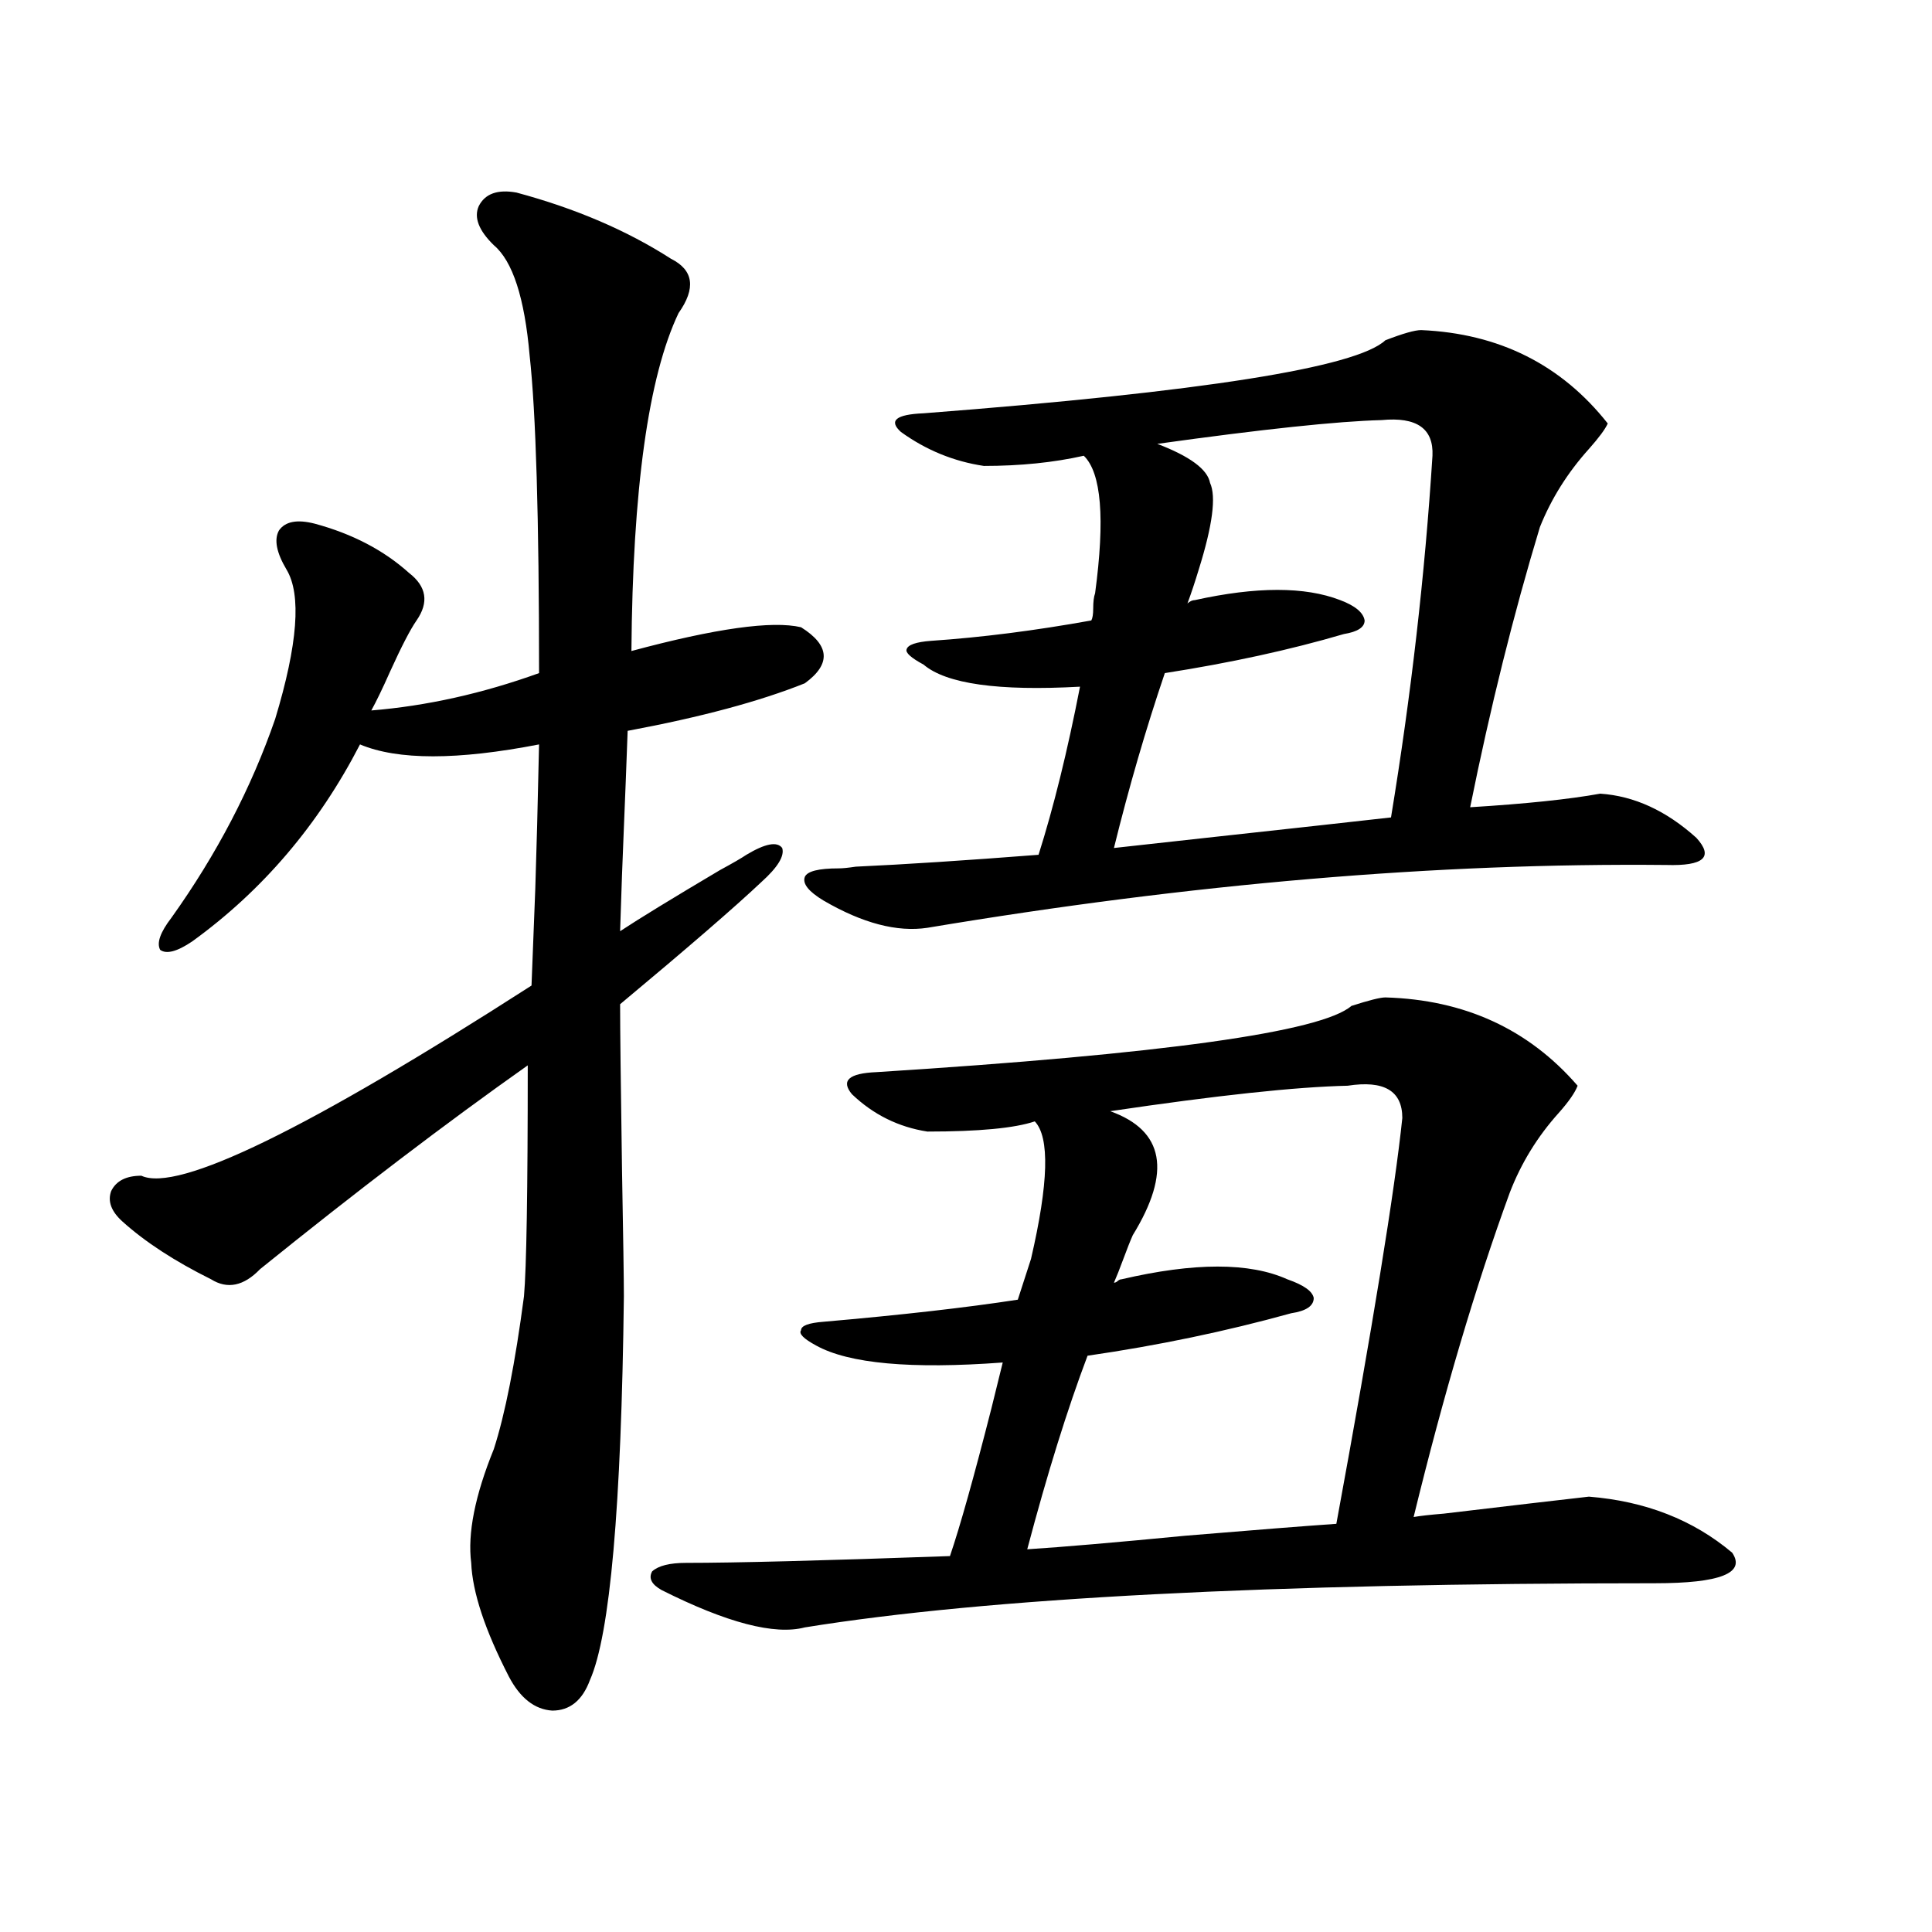 <?xml version="1.0" encoding="utf-8"?>
<!-- Generator: Adobe Illustrator 16.0.0, SVG Export Plug-In . SVG Version: 6.00 Build 0)  -->
<!DOCTYPE svg PUBLIC "-//W3C//DTD SVG 1.1//EN" "http://www.w3.org/Graphics/SVG/1.1/DTD/svg11.dtd">
<svg version="1.1" id="图层_1" xmlns="http://www.w3.org/2000/svg" xmlns:xlink="http://www.w3.org/1999/xlink" x="0px" y="0px"
	 width="1000px" height="1000px" viewBox="0 0 1000 1000" enable-background="new 0 0 1000 1000" xml:space="preserve">
<path d="M267.311,99.664c30.563,8.212,57.224,19.638,79.998,34.277c11.707,5.863,13.003,15.243,3.902,28.125
	c-15.609,32.821-23.75,91.117-24.39,174.902c43.566-11.714,72.833-15.82,87.803-12.305c14.954,9.38,15.609,19.048,1.951,29.004
	c-23.414,9.38-53.993,17.578-91.705,24.609c-0.656,18.169-1.311,34.868-1.951,50.098c-0.656,15.243-1.311,33.11-1.951,53.613
	c9.756-6.44,26.981-16.987,51.706-31.641c6.494-3.516,11.052-6.152,13.658-7.91c9.756-5.851,15.929-7.031,18.536-3.516
	c1.296,4.106-2.287,9.97-10.731,17.578c-13.658,12.896-38.048,33.989-73.169,63.281c0,12.305,0.32,40.731,0.976,85.254
	c0.64,35.747,0.976,57.72,0.976,65.918c-1.311,108.984-7.165,175.19-17.561,198.633c-3.902,10.547-10.411,15.82-19.512,15.82
	c-9.116-0.591-16.585-6.454-22.438-17.578c-12.363-24.032-18.872-43.657-19.512-58.887c-1.951-15.229,1.951-34.854,11.707-58.887
	c5.854-18.155,11.052-44.522,15.609-79.102c1.296-14.64,1.951-54.492,1.951-119.531c-42.286,29.883-88.458,65.039-138.533,105.469
	c-8.46,8.789-16.92,10.547-25.365,5.273c-18.872-9.366-34.146-19.336-45.853-29.883c-5.854-5.273-7.805-10.547-5.854-15.82
	c2.591-5.273,7.805-7.91,15.609-7.91c18.856,8.789,86.172-24.019,201.946-98.438c0.64-15.82,1.296-32.52,1.951-50.098
	c0.64-19.336,1.296-44.233,1.951-74.707c-42.286,8.212-73.169,8.212-92.681,0c-21.463,41.61-50.41,75.586-86.827,101.953
	c-7.805,5.273-13.338,6.743-16.585,4.395c-1.951-3.516,0-9.077,5.854-16.699c23.414-32.808,41.295-67.085,53.657-102.832
	c11.707-38.672,13.658-64.448,5.854-77.344c-5.213-8.789-6.509-15.519-3.902-20.215c3.247-4.683,9.42-5.851,18.536-3.516
	c19.512,5.273,35.761,13.774,48.779,25.488c9.1,7.031,10.396,15.243,3.902,24.609c-3.262,4.696-7.805,13.485-13.658,26.367
	c-3.902,8.789-7.165,15.532-9.756,20.215c28.612-2.335,57.56-8.789,86.827-19.336c0-80.269-1.631-135.05-4.878-164.355
	c-2.607-29.883-8.78-48.917-18.536-57.129c-7.805-7.608-10.411-14.352-7.805-20.215C251.046,100.254,257.555,97.906,267.311,99.664z
	 M416.576,842.34c-15.609,4.093-40.334-2.349-74.145-19.336c-5.213-2.925-6.829-6.152-4.878-9.668
	c3.247-2.925,9.1-4.395,17.561-4.395c25.365,0,70.882-1.167,136.582-3.516c5.198-15.229,12.347-40.718,21.463-76.465
	c2.592-10.547,4.543-18.457,5.854-23.73c-47.484,3.516-79.678,0.591-96.583-8.789c-6.509-3.516-9.116-6.152-7.805-7.91
	c0-2.335,3.902-3.804,11.707-4.395c40.319-3.516,73.809-7.319,100.485-11.426l6.829-21.094c9.1-39.249,9.756-62.979,1.951-71.191
	c-10.411,3.516-28.948,5.273-55.608,5.273c-14.969-2.335-27.972-8.789-39.023-19.336c-5.854-7.031-1.631-10.835,12.683-11.426
	c148.289-9.366,230.238-20.792,245.848-34.277c9.1-2.925,14.954-4.395,17.561-4.395c40.975,1.181,74.145,16.411,99.51,45.703
	c-1.311,3.516-4.558,8.212-9.756,14.063c-11.067,12.305-19.512,26.079-25.365,41.309c-17.561,48.052-34.146,104.013-49.755,167.871
	c3.247-0.577,8.445-1.167,15.609-1.758c34.466-4.093,59.511-7.031,75.12-8.789c29.268,2.349,53.977,12.017,74.145,29.004
	c7.149,10.547-6.189,15.82-39.999,15.82C657.545,819.488,510.872,827.097,416.576,842.34z M479.989,480.23
	c-15.609,2.349-33.505-2.335-53.657-14.063c-7.805-4.683-11.067-8.789-9.756-12.305c1.296-2.925,7.149-4.395,17.561-4.395
	c1.951,0,4.878-0.288,8.78-0.879c25.365-1.167,56.904-3.214,94.632-6.152c7.805-24.609,14.954-53.613,21.463-87.012
	c-42.285,2.349-69.267-1.456-80.974-11.426c-6.509-3.516-9.436-6.152-8.78-7.91c0.64-2.335,4.878-3.804,12.683-4.395
	c26.005-1.758,53.657-5.273,82.925-10.547c0.64-1.167,0.976-3.214,0.976-6.152c0-3.516,0.32-6.152,0.976-7.91
	c5.198-38.672,3.247-62.402-5.854-71.191c-15.609,3.516-32.85,5.273-51.706,5.273c-15.609-2.335-29.923-8.199-42.926-17.578
	c-6.509-5.851-2.607-9.078,11.707-9.668c144.387-11.124,224.05-23.73,239.019-37.793c9.1-3.516,15.274-5.273,18.536-5.273
	c40.319,1.758,72.513,17.88,96.583,48.34c-1.311,2.938-4.558,7.333-9.756,13.184c-11.067,12.305-19.512,25.79-25.365,40.43
	c-13.658,45.126-25.7,93.466-36.097,145.02c28.612-1.758,51.051-4.093,67.315-7.031c17.561,1.181,34.146,8.789,49.755,22.852
	c9.1,9.97,3.902,14.653-15.609,14.063C744.037,446.544,616.571,457.379,479.989,480.23z M666.326,662.164
	c8.445,2.938,13.003,6.152,13.658,9.668c0,4.106-3.902,6.743-11.707,7.91c-33.825,9.38-68.947,16.699-105.363,21.973
	c-10.411,27.548-20.823,60.946-31.219,100.195c18.201-1.167,45.517-3.516,81.949-7.031c35.121-2.925,61.127-4.972,78.047-6.152
	c18.856-102.53,30.243-172.554,34.146-210.059c0-14.063-9.436-19.624-28.292-16.699c-26.676,0.591-67.651,4.985-122.924,13.184
	c27.957,9.97,31.859,31.353,11.707,64.16c-1.311,2.938-2.927,7.031-4.878,12.305s-3.582,9.38-4.878,12.305
	c0.64,0,1.296-0.288,1.951-0.879c0.64-0.577,1.296-0.879,1.951-0.879C618.187,653.375,646.814,653.375,666.326,662.164z
	 M693.642,310.602c7.805,2.938,12.027,6.454,12.683,10.547c0,3.516-3.582,5.864-10.731,7.031
	c-27.972,8.212-58.87,14.941-92.681,20.215c-9.756,28.716-18.536,58.887-26.341,90.527c10.396-1.167,26.341-2.925,47.804-5.273
	c42.926-4.683,74.785-8.198,95.607-10.547c10.396-63.281,17.561-125.684,21.463-187.207c0.64-14.063-8.14-20.215-26.341-18.457
	c-22.774,0.59-61.462,4.696-116.095,12.305c16.905,6.454,26.006,13.184,27.316,20.215c3.247,7.031,1.296,21.973-5.854,44.824
	c-1.951,6.454-3.902,12.305-5.854,17.578c1.296-1.167,2.592-1.758,3.902-1.758C650.381,303.57,675.426,303.57,693.642,310.602z"/>
</svg>

